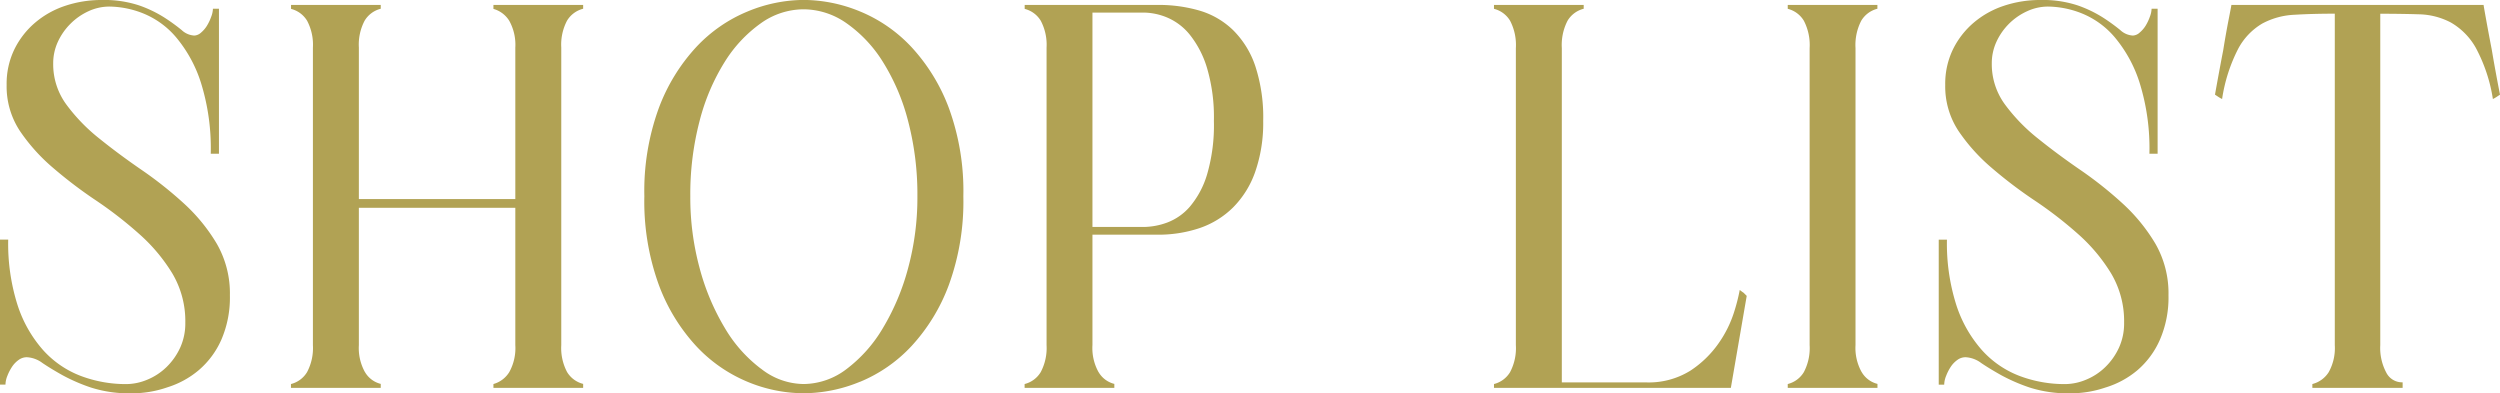 <svg xmlns="http://www.w3.org/2000/svg" width="146.24" height="23.009"><path d="M9.792 22.656a6.358 6.358 0 01-2.08.352 7.378 7.378 0 01-2.384-.336 10.347 10.347 0 01-1.664-.72q-.688-.384-1.184-.72a1.663 1.663 0 00-.912-.336.811.811 0 00-.48.16 1.526 1.526 0 00-.384.4 2.736 2.736 0 00-.272.528 1.437 1.437 0 00-.112.512H0v-8.48h.48a11.87 11.87 0 00.54 3.808 7.427 7.427 0 001.488 2.64 5.67 5.67 0 002.212 1.524 7.463 7.463 0 002.672.48 3.229 3.229 0 001.228-.26 3.52 3.52 0 001.12-.736 3.768 3.768 0 00.8-1.136 3.421 3.421 0 00.3-1.456 5.465 5.465 0 00-.768-2.9 10.109 10.109 0 00-1.936-2.3 23.35 23.35 0 00-2.516-1.952 26.183 26.183 0 01-2.528-1.92 10.719 10.719 0 01-1.936-2.16A4.732 4.732 0 01.388 4.96a4.62 4.62 0 01.448-2.064 4.856 4.856 0 011.216-1.568A5.268 5.268 0 013.828.336 6.685 6.685 0 015.956 0a6.473 6.473 0 012.192.32 7.168 7.168 0 011.488.72 11.152 11.152 0 01.992.72 1.172 1.172 0 00.736.32.631.631 0 00.4-.176 1.657 1.657 0 00.352-.416 2.809 2.809 0 00.24-.512 1.437 1.437 0 00.1-.464h.352v8.48h-.48a12.866 12.866 0 00-.576-4.16 7.813 7.813 0 00-1.456-2.656A4.967 4.967 0 008.376.784a5.489 5.489 0 00-1.968-.4 2.919 2.919 0 00-1.232.272 3.62 3.62 0 00-1.056.736 3.62 3.62 0 00-.736 1.056 2.991 2.991 0 00-.272 1.264 3.978 3.978 0 00.768 2.4A10.479 10.479 0 005.8 8.096q1.152.928 2.48 1.84a22.581 22.581 0 012.48 1.968 10.315 10.315 0 011.92 2.352 5.82 5.82 0 01.768 3.024 6.209 6.209 0 01-.5 2.592 4.982 4.982 0 01-1.316 1.776 5.26 5.26 0 01-1.84 1.008zm11.552-.9a1.473 1.473 0 00.928.7v.232H17.02v-.224a1.533 1.533 0 00.944-.7 3.005 3.005 0 00.34-1.576v-17.4a3.005 3.005 0 00-.336-1.568 1.533 1.533 0 00-.944-.7V.288h5.248v.224a1.533 1.533 0 00-.944.7 3.005 3.005 0 00-.336 1.568v8.864h9.152V2.788a2.894 2.894 0 00-.352-1.568 1.592 1.592 0 00-.928-.7V.288h5.248v.224a1.533 1.533 0 00-.944.7 3.005 3.005 0 00-.336 1.568v17.408a3.005 3.005 0 00.336 1.568 1.533 1.533 0 00.944.7v.232h-5.248v-.224a1.592 1.592 0 00.928-.7 2.894 2.894 0 00.352-1.576v-8.032h-9.152v8.032a2.894 2.894 0 00.352 1.572zm28.96.576a8.753 8.753 0 01-3.3.672 8.633 8.633 0 01-3.28-.672 8.628 8.628 0 01-2.992-2.08 10.792 10.792 0 01-2.192-3.584 14.268 14.268 0 01-.848-5.184 14.138 14.138 0 01.848-5.168 10.822 10.822 0 012.192-3.568A8.588 8.588 0 0143.74.668a8.678 8.678 0 013.264-.672 8.753 8.753 0 013.3.672 8.588 8.588 0 013.008 2.08 10.822 10.822 0 012.192 3.568 14.138 14.138 0 01.848 5.168 14.268 14.268 0 01-.848 5.184 10.792 10.792 0 01-2.192 3.584 8.588 8.588 0 01-3.008 2.084zm-5.792-.768a4.073 4.073 0 002.5.9 4.187 4.187 0 002.508-.876 8.251 8.251 0 002.128-2.4 13.58 13.58 0 001.472-3.5 15.787 15.787 0 00.544-4.192 16.919 16.919 0 00-.544-4.416 12.227 12.227 0 00-1.472-3.456A7.746 7.746 0 0049.52 1.36a4.4 4.4 0 00-2.512-.816 4.328 4.328 0 00-2.5.816 7.846 7.846 0 00-2.112 2.256 12.227 12.227 0 00-1.472 3.456 16.919 16.919 0 00-.544 4.416 15.787 15.787 0 00.544 4.192 13.58 13.58 0 001.476 3.508 8.152 8.152 0 002.112 2.38zm19.744.192a1.473 1.473 0 00.928.7v.232h-5.248v-.224a1.533 1.533 0 00.944-.7 3.005 3.005 0 00.34-1.576v-17.4a3.005 3.005 0 00-.336-1.568 1.533 1.533 0 00-.944-.7V.288h7.776a8.549 8.549 0 012.464.336 4.74 4.74 0 011.948 1.136 5.352 5.352 0 011.3 2.1 9.627 9.627 0 01.464 3.216 8.686 8.686 0 01-.472 2.988 5.529 5.529 0 01-1.3 2.08 5.124 5.124 0 01-1.952 1.2 7.556 7.556 0 01-2.464.384h-3.8v6.46a2.894 2.894 0 00.352 1.572zm-.352-8.48h3.008a4.065 4.065 0 001.36-.256 3.284 3.284 0 001.328-.928 5.223 5.223 0 001.008-1.884 10.239 10.239 0 00.4-3.136 10.143 10.143 0 00-.4-3.088A5.764 5.764 0 0069.6 2.032a3.418 3.418 0 00-1.328-1.008 3.668 3.668 0 00-1.36-.288h-3.008zm38.08 3.84l.192.192-.928 5.38H87.392v-.224a1.533 1.533 0 00.944-.7 3.005 3.005 0 00.336-1.576V2.816a3.081 3.081 0 00-.336-1.6 1.533 1.533 0 00-.944-.7V.288h5.248v.224a1.533 1.533 0 00-.944.7 3.081 3.081 0 00-.336 1.6v19.556h4.9a4.613 4.613 0 002.624-.688 6.054 6.054 0 001.648-1.6 6.631 6.631 0 00.9-1.808 10.735 10.735 0 00.336-1.312q.12.096.216.16zm6.912 4.64a1.473 1.473 0 00.928.7v.232h-5.248v-.224a1.533 1.533 0 00.944-.7 3.005 3.005 0 00.336-1.576V2.816a3.081 3.081 0 00-.336-1.6 1.533 1.533 0 00-.944-.7V.288h5.244v.224a1.533 1.533 0 00-.944.7 3.081 3.081 0 00-.336 1.6v17.376a2.894 2.894 0 00.356 1.572zm14.3.9a6.358 6.358 0 01-2.076.352 7.378 7.378 0 01-2.384-.336 10.348 10.348 0 01-1.664-.72q-.688-.384-1.184-.72a1.663 1.663 0 00-.912-.336.811.811 0 00-.48.16 1.526 1.526 0 00-.384.4 2.736 2.736 0 00-.272.532 1.437 1.437 0 00-.112.512h-.32v-8.48h.48a11.87 11.87 0 00.544 3.808 7.427 7.427 0 001.488 2.636 5.67 5.67 0 002.208 1.524 7.463 7.463 0 002.672.48 3.229 3.229 0 001.232-.26 3.52 3.52 0 001.12-.736 3.768 3.768 0 00.8-1.136 3.421 3.421 0 00.3-1.456 5.465 5.465 0 00-.768-2.9 10.109 10.109 0 00-1.936-2.3 23.351 23.351 0 00-2.528-1.952 26.182 26.182 0 01-2.528-1.92 10.719 10.719 0 01-1.936-2.16 4.732 4.732 0 01-.768-2.688 4.62 4.62 0 01.448-2.064 4.856 4.856 0 011.216-1.568 5.268 5.268 0 011.776-.992A6.685 6.685 0 01119.356 0a6.473 6.473 0 012.192.32 7.168 7.168 0 011.488.72 11.152 11.152 0 01.992.72 1.172 1.172 0 00.736.32.631.631 0 00.4-.176 1.657 1.657 0 00.356-.416 2.809 2.809 0 00.24-.512 1.437 1.437 0 00.1-.464h.352v8.48h-.48a12.866 12.866 0 00-.576-4.16 7.813 7.813 0 00-1.456-2.656 4.967 4.967 0 00-1.92-1.392 5.489 5.489 0 00-1.968-.4 2.919 2.919 0 00-1.232.272 3.62 3.62 0 00-1.06.732 3.62 3.62 0 00-.736 1.056 2.991 2.991 0 00-.272 1.264 3.978 3.978 0 00.768 2.4 10.478 10.478 0 001.92 1.984q1.152.928 2.48 1.84a22.581 22.581 0 012.48 1.968 10.315 10.315 0 011.92 2.352 5.82 5.82 0 01.768 3.024 6.209 6.209 0 01-.5 2.592 4.982 4.982 0 01-1.308 1.78 5.26 5.26 0 01-1.84 1.008zm16.388-.868a1.034 1.034 0 00.96.576v.324h-5.28v-.224a1.594 1.594 0 00.96-.7 2.894 2.894 0 00.352-1.576V.8q-1.312 0-2.368.064a4.392 4.392 0 00-1.872.512 3.76 3.76 0 00-1.408 1.472 9.431 9.431 0 00-.944 2.944 2.092 2.092 0 01-.224-.128l-.192-.128q.256-1.44.48-2.592.16-.992.32-1.808t.16-.848h14.752q0 .032.144.832t.336 1.792q.192 1.152.48 2.624l-.192.128a2.092 2.092 0 01-.224.128 9.354 9.354 0 00-1.004-3.004 3.93 3.93 0 00-1.456-1.472 4.193 4.193 0 00-1.888-.48q-1.056-.032-2.24-.032v19.384a3.069 3.069 0 00.348 1.6z" fill="#b1a254"/></svg>